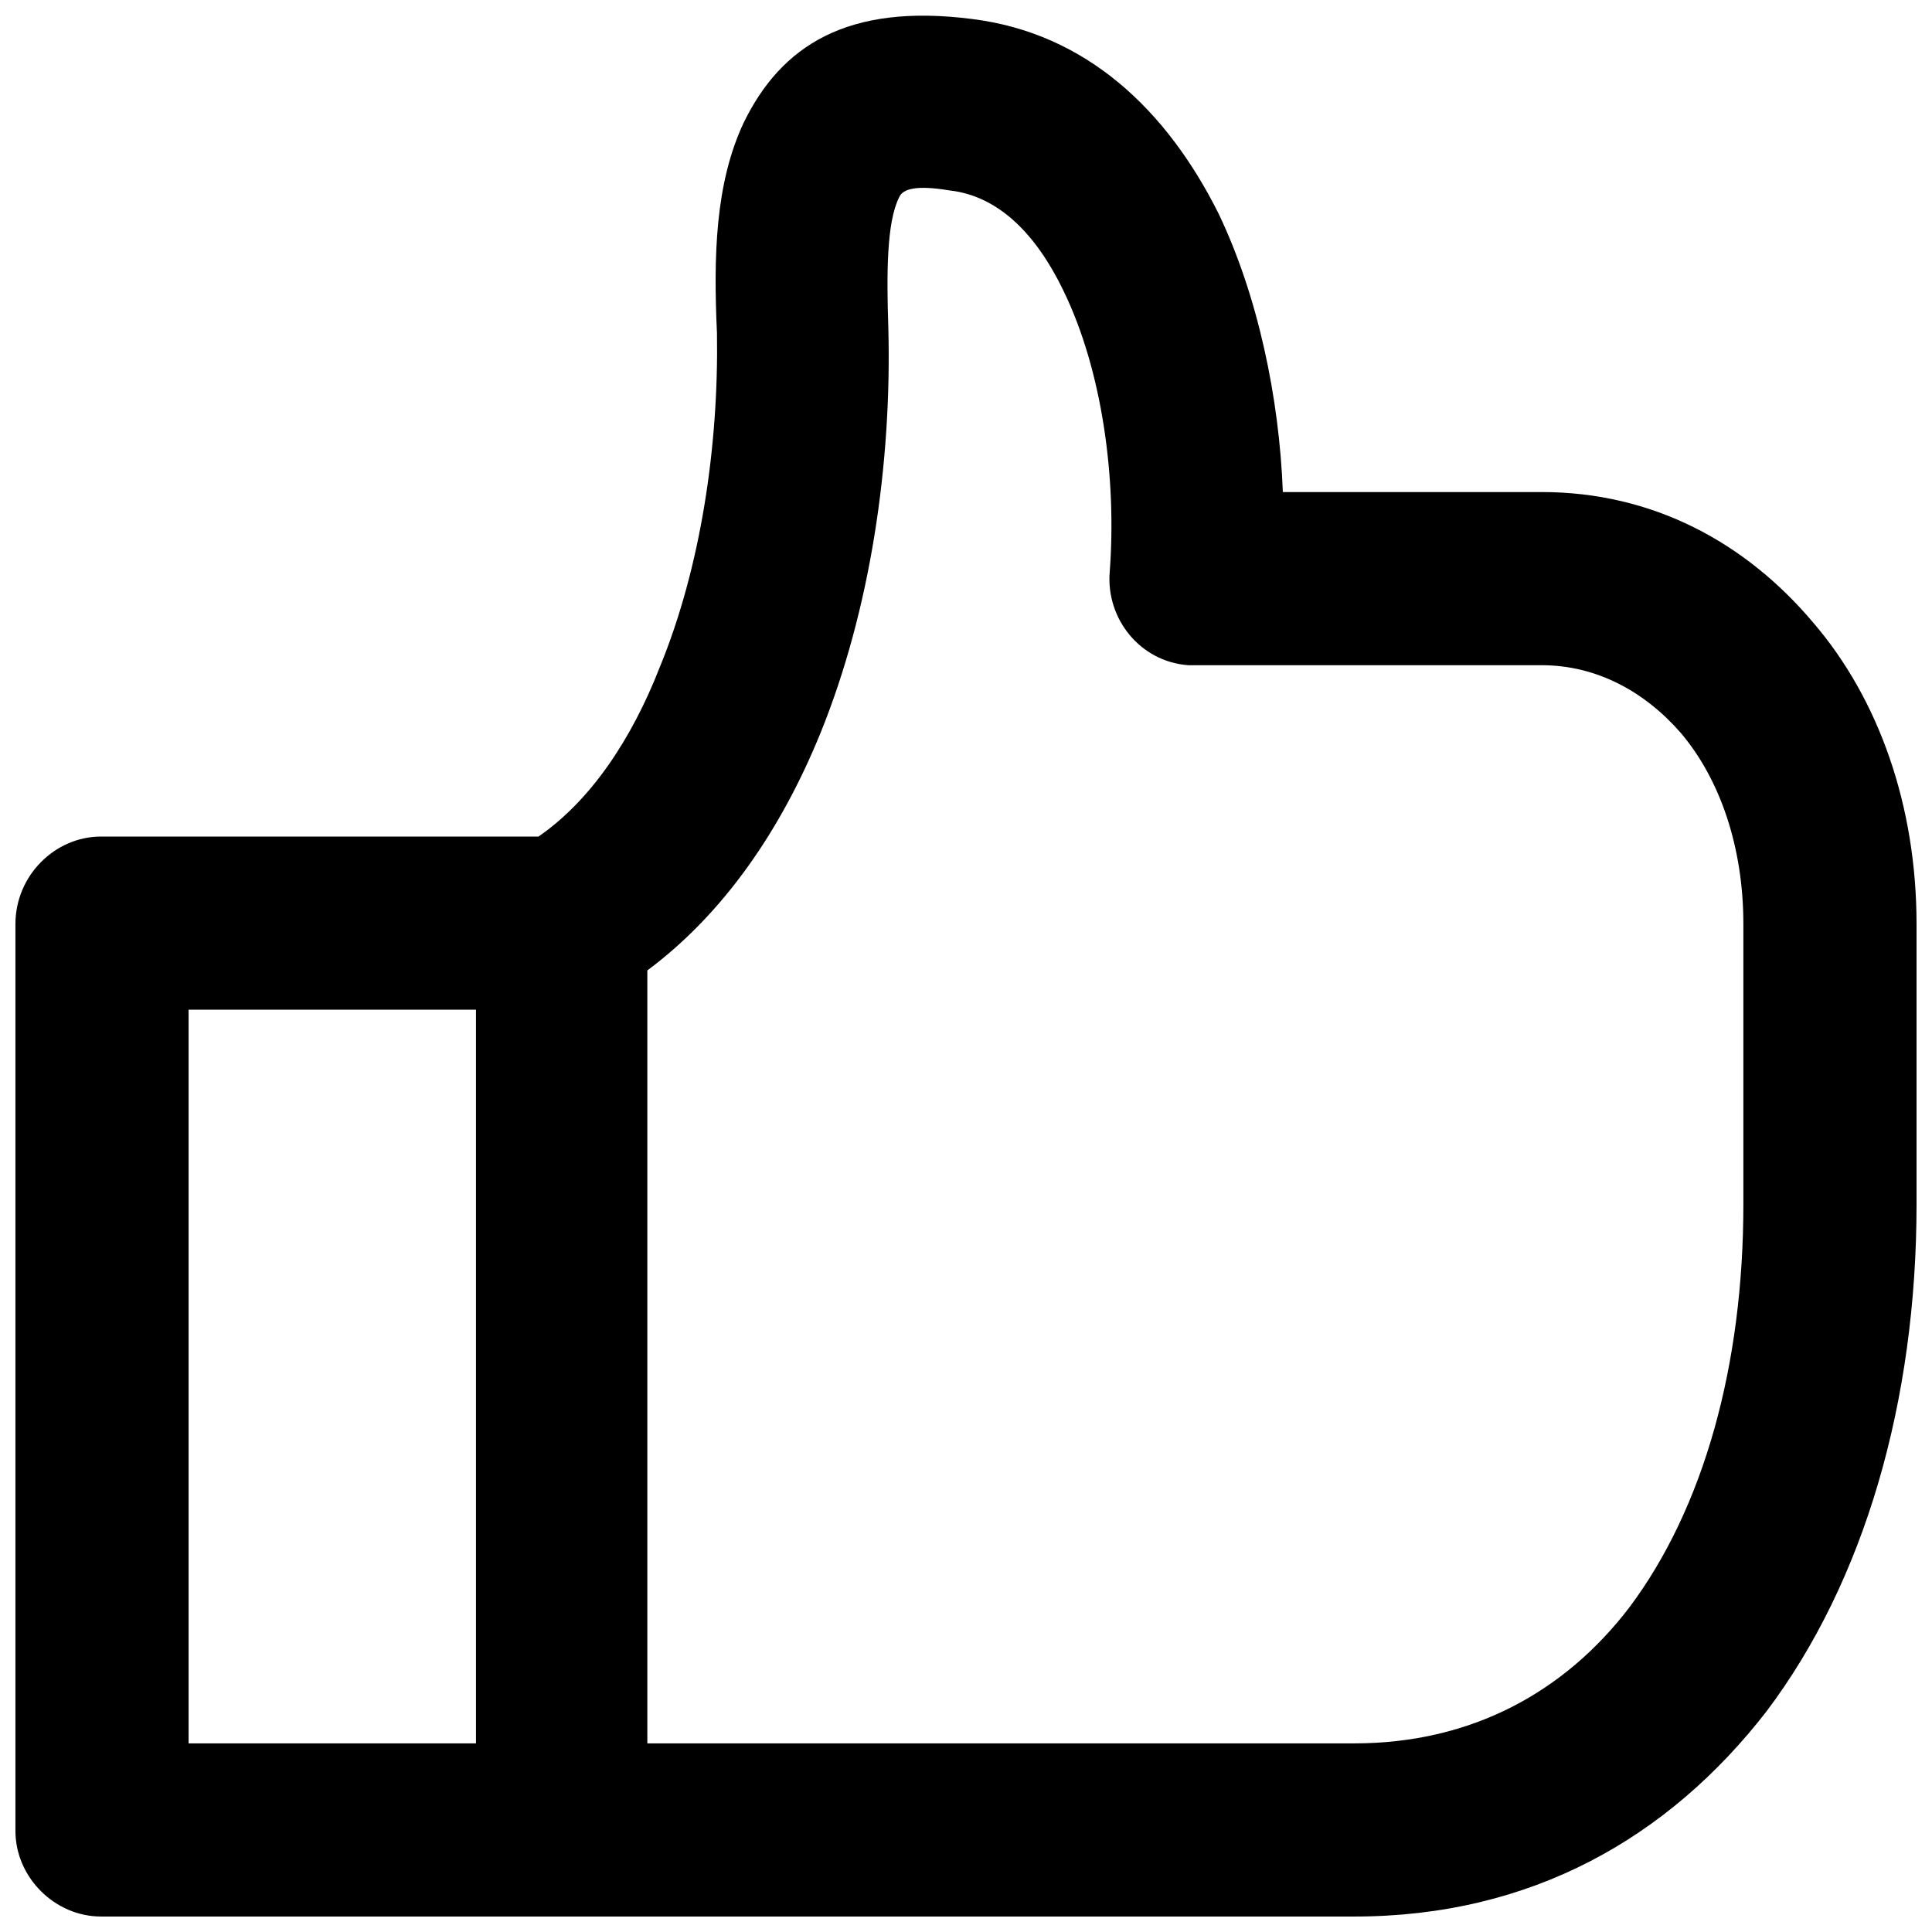 <?xml version="1.0" encoding="UTF-8"?>
<!-- Uploaded to: SVG Repo, www.svgrepo.com, Generator: SVG Repo Mixer Tools -->
<svg width="800px" height="800px" version="1.1" viewBox="144 144 512 512" xmlns="http://www.w3.org/2000/svg">
 <defs>
  <clipPath id="a">
   <path d="m148.09 148.09h503.81v503.81h-503.81z"/>
  </clipPath>
 </defs>
 <g clip-path="url(#a)">
  <path d="m170.8 365.7h115.9c13.719-9.461 24.598-25.547 32.168-44.941 10.879-26.492 15.609-58.66 15.137-88.461-0.945-20.34-0.473-39.738 7.098-55.82 9.934-20.34 27.438-31.695 60.551-27.438 30.277 3.785 51.562 24.125 65.281 51.562 10.406 21.762 16.086 48.727 17.031 73.797h68.594c29.328 0 53.93 13.246 71.906 34.535 17.504 20.34 27.438 48.727 27.438 79.945v74.27c0 52.035-13.719 99.816-39.738 134.35-26.02 33.586-62.445 54.402-109.28 54.402h-332.09c-12.301 0-22.707-10.406-22.707-22.707v-240.32c0-12.773 10.406-23.18 22.707-23.18zm254.98-144.76c-7.098-14.664-17.031-25.07-30.277-26.492-8.516-1.418-12.301-0.473-13.246 1.891-3.312 6.621-3.312 20.34-2.84 34.535 0.945 35.953-4.731 74.742-17.977 107.38-10.406 25.547-25.547 47.777-45.887 62.918v204.84h187.33c31.223 0 55.82-13.719 72.852-35.953 19.867-26.492 30.277-64.336 30.277-106.91v-74.27c0-20.34-6.148-38.316-16.559-50.617-9.461-10.879-22.234-17.977-36.898-17.977h-93.664c-12.773-0.945-21.762-12.301-20.816-24.598 1.891-24.598-1.891-53.457-12.301-74.742zm-155.64 190.64h-76.164v194.43h76.164z"/>
 </g>
</svg>